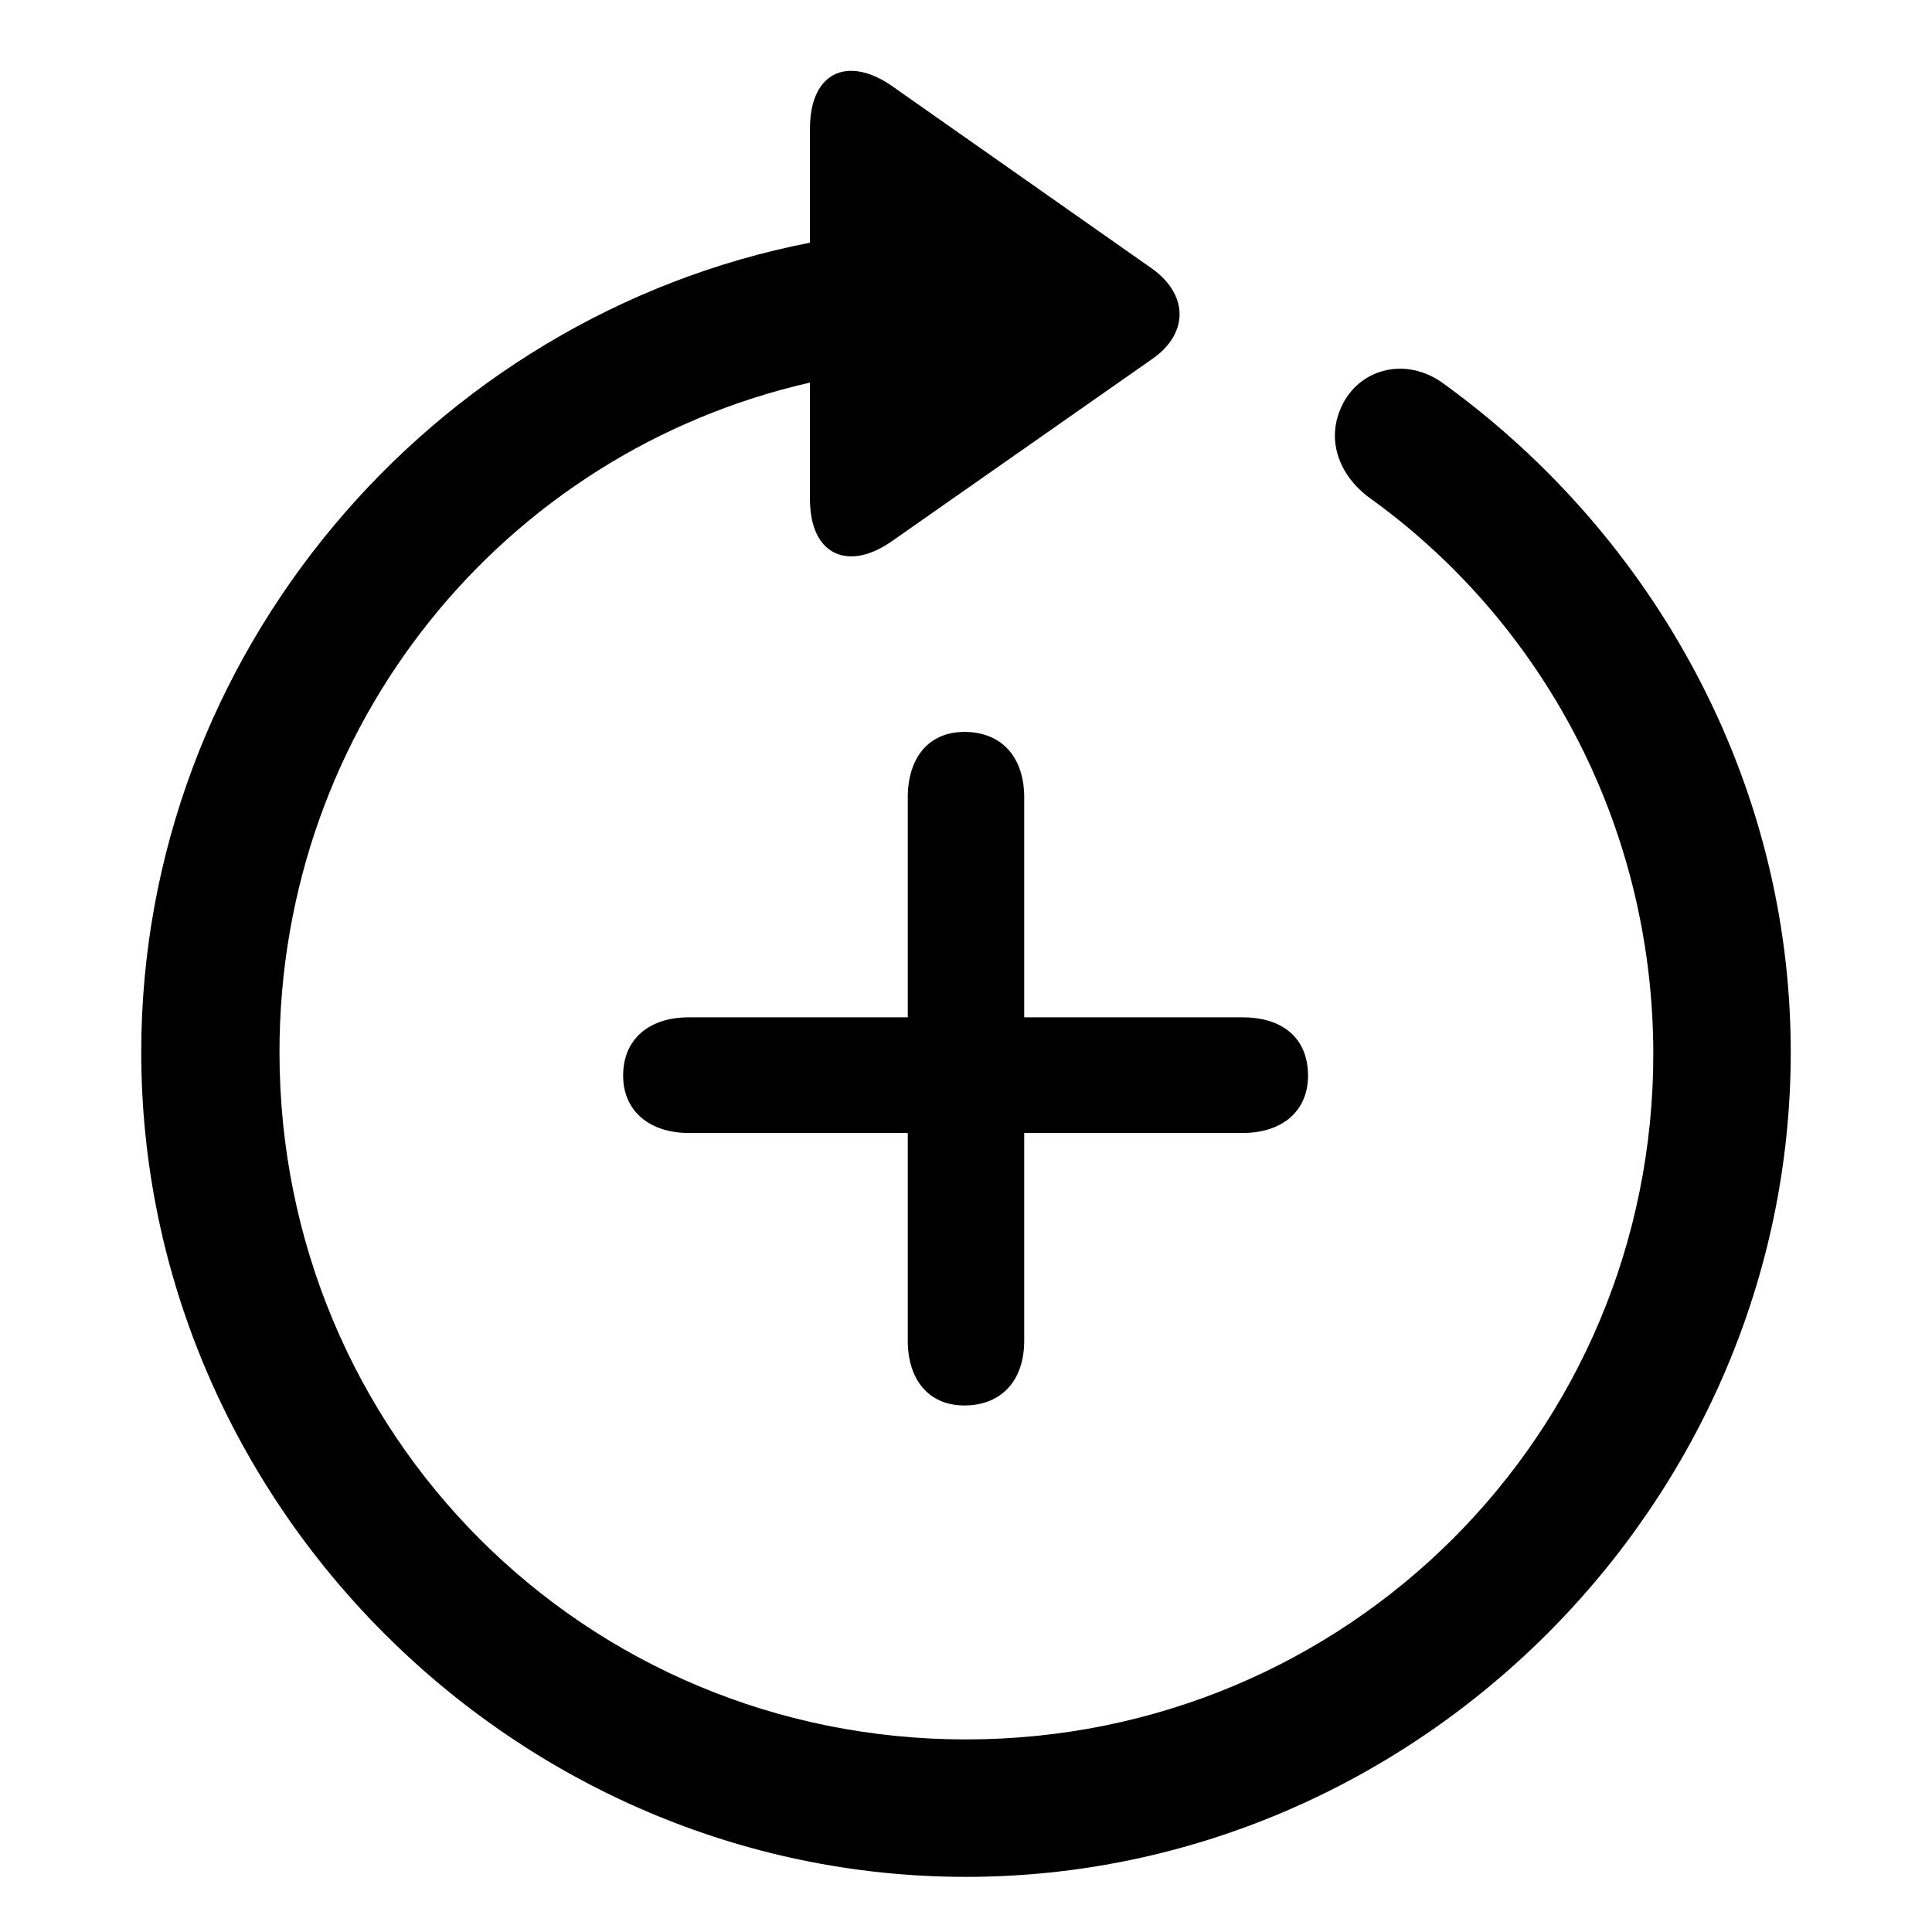 <svg xmlns="http://www.w3.org/2000/svg" width="56" height="56" viewBox="0 0 56 56"><path d="M 28 54.402 C 41.055 54.402 51.906 43.574 51.906 30.496 C 51.906 22.621 47.922 15.543 41.898 11.16 C 40.867 10.363 39.578 10.621 38.992 11.582 C 38.406 12.566 38.711 13.668 39.648 14.395 C 44.641 17.957 47.898 23.84 47.922 30.496 C 47.945 41.559 39.039 50.418 28 50.418 C 16.937 50.418 8.101 41.559 8.101 30.496 C 8.101 21.004 14.617 13.105 23.477 11.09 L 23.477 14.465 C 23.477 16.129 24.625 16.574 25.89 15.66 L 33.391 10.41 C 34.445 9.684 34.469 8.559 33.391 7.785 L 25.914 2.535 C 24.625 1.598 23.477 2.043 23.477 3.731 L 23.477 7.035 C 12.508 9.168 4.094 18.965 4.094 30.496 C 4.094 43.574 14.922 54.402 28 54.402 Z M 27.953 40.738 C 29.031 40.738 29.687 40.012 29.687 38.863 L 29.687 32.84 L 36.016 32.84 C 37.141 32.84 37.914 32.23 37.914 31.176 C 37.914 30.121 37.211 29.488 36.016 29.488 L 29.687 29.488 L 29.687 23.113 C 29.687 21.941 29.031 21.215 27.953 21.215 C 26.898 21.215 26.312 21.988 26.312 23.113 L 26.312 29.488 L 19.961 29.488 C 18.812 29.488 18.062 30.121 18.062 31.176 C 18.062 32.23 18.859 32.84 19.961 32.84 L 26.312 32.84 L 26.312 38.863 C 26.312 39.965 26.898 40.738 27.953 40.738 Z"/></svg>